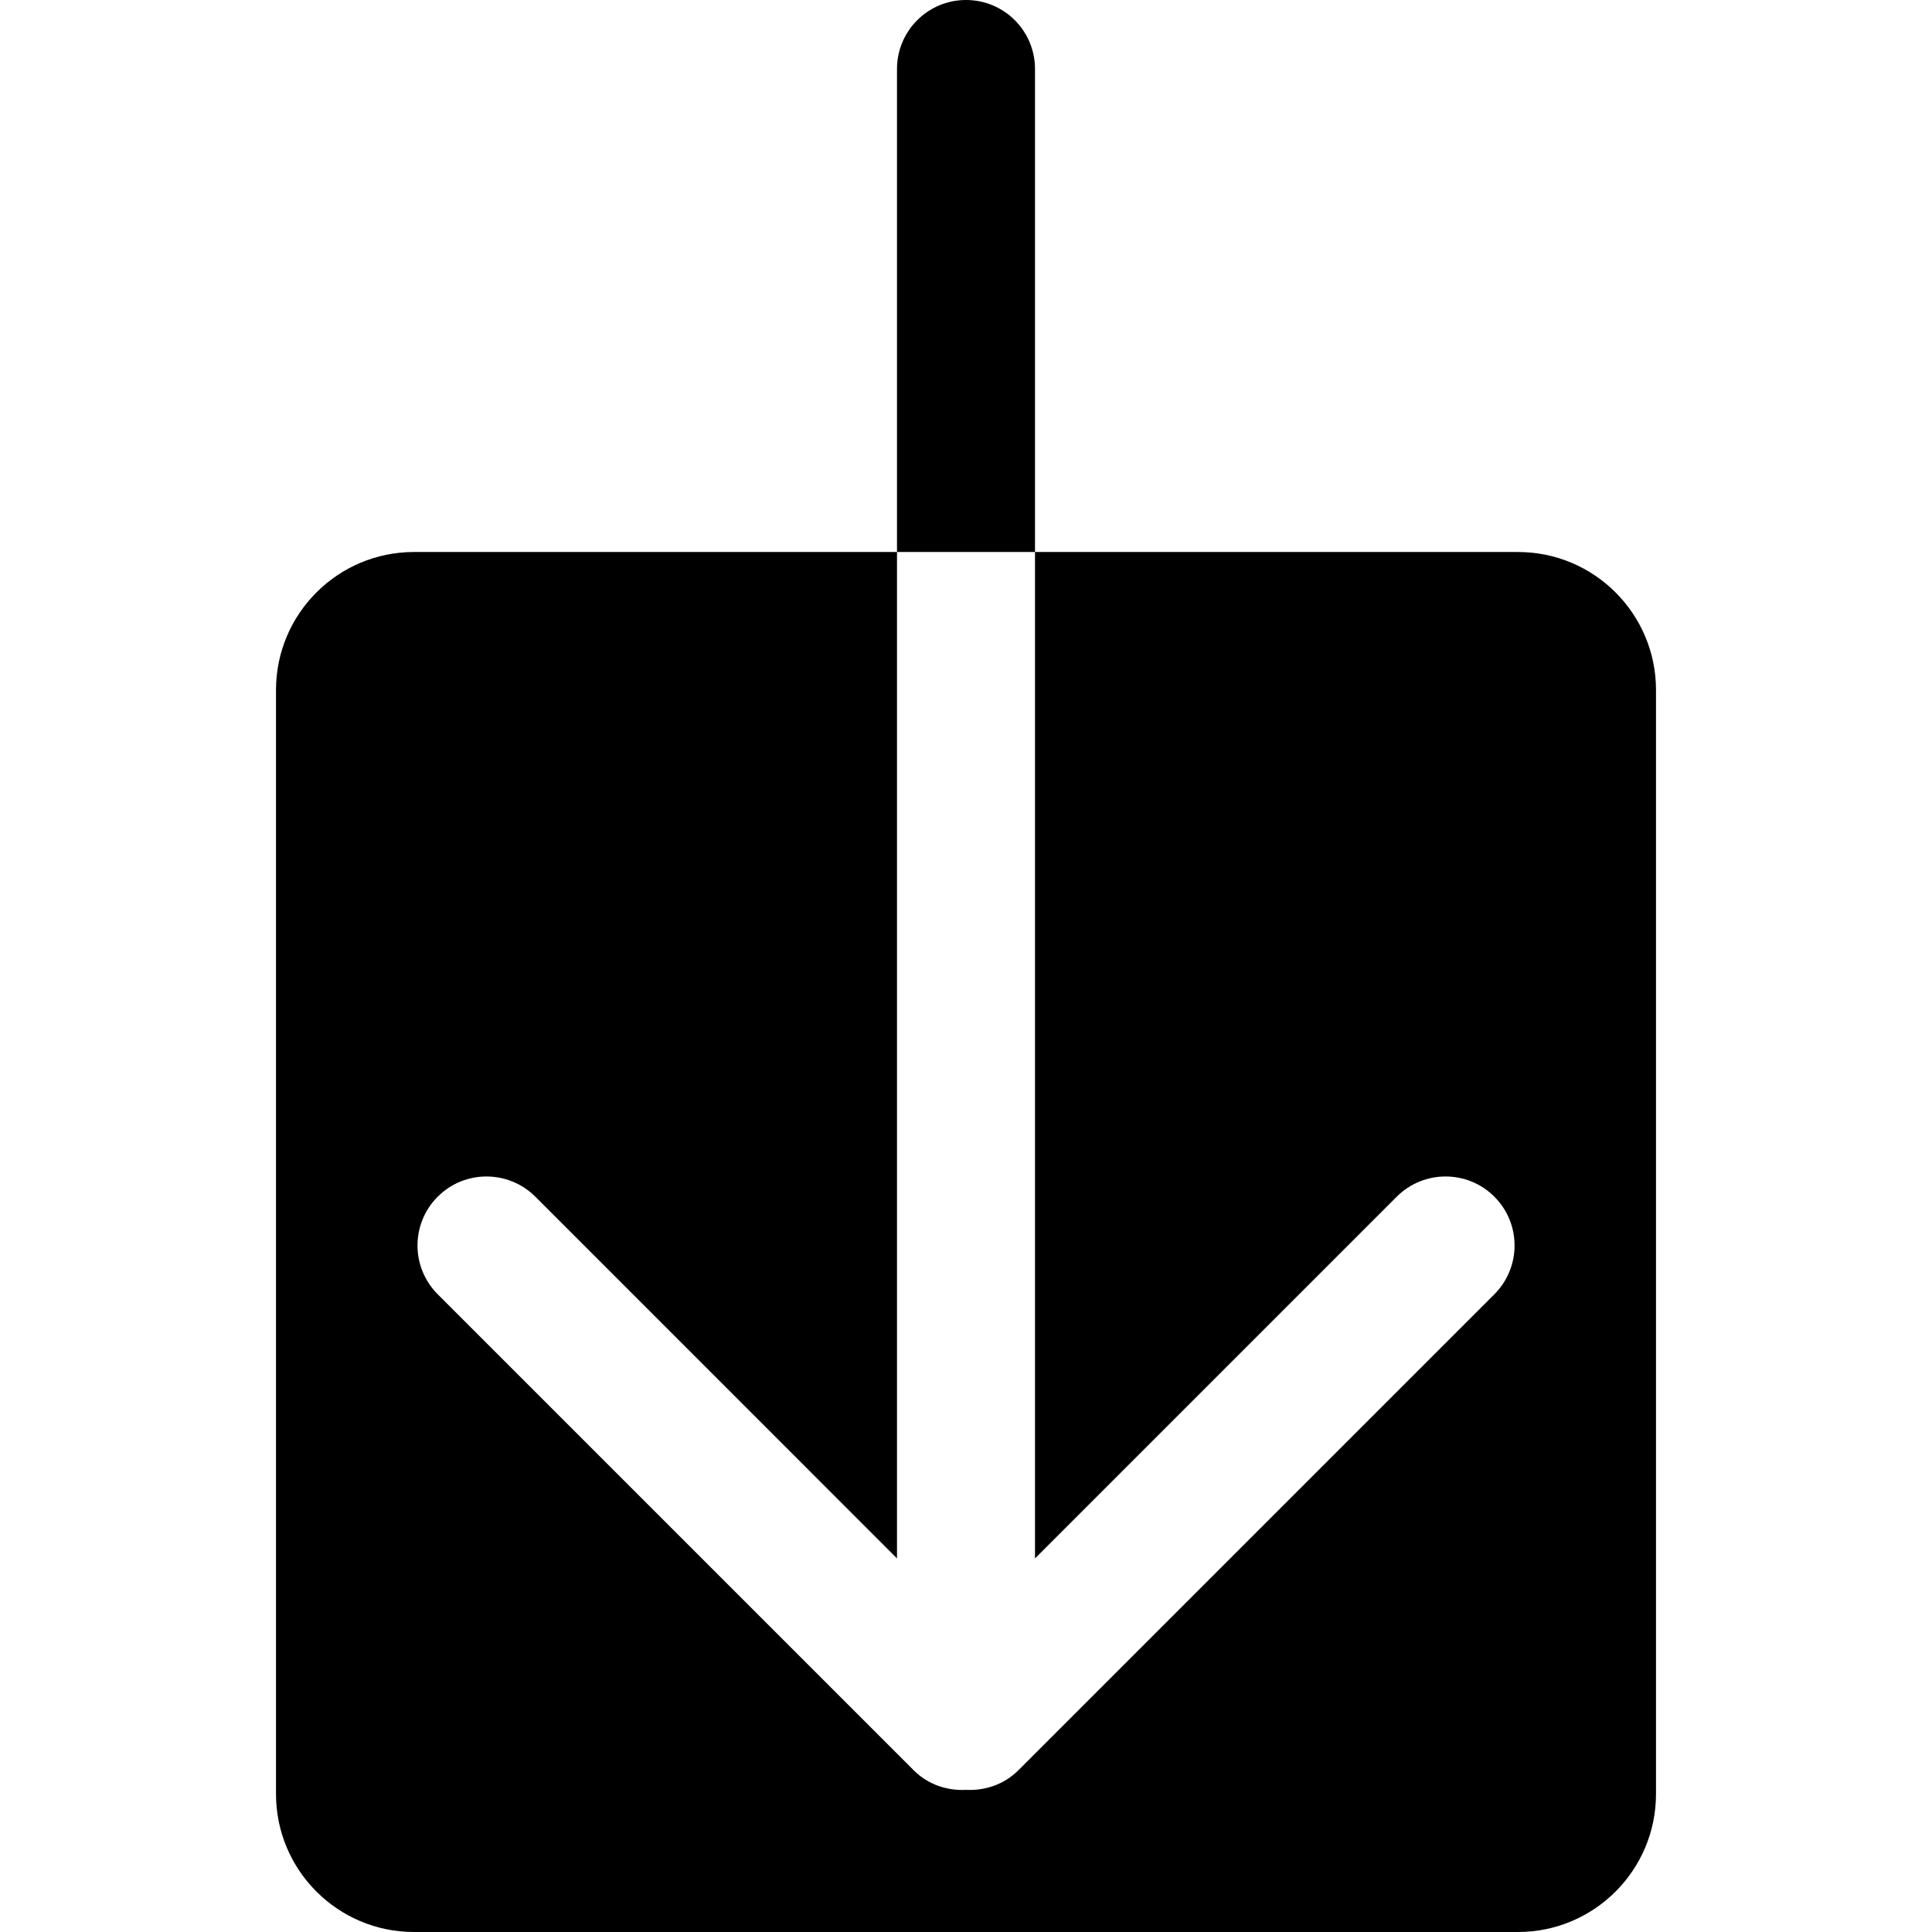 <?xml version="1.0" encoding="UTF-8" standalone="no"?>
<!-- Скачано с сайта svg4.ru / Downloaded from svg4.ru -->
<svg width="800px" height="800px" viewBox="-4 0 28 28" version="1.1" xmlns="http://www.w3.org/2000/svg" xmlns:xlink="http://www.w3.org/1999/xlink" xmlns:sketch="http://www.bohemiancoding.com/sketch/ns">
    
    <title>arrow-down</title>
    <desc>Created with Sketch Beta.</desc>
    <defs>

</defs>
    <g id="Page-1" stroke="none" stroke-width="1" fill="none" fill-rule="evenodd" sketch:type="MSPage">
        <g id="Icon-Set-Filled" sketch:type="MSLayerGroup" transform="translate(-525, -937)" fill="#000000">
            <path d="M536,938 C536,937.447 535.553,937 535,937 C534.448,937 534,937.447 534,938 L534,945 L536,945 L536,938 L536,938 Z M543,945 L536,945 L536,959.586 L541.243,954.343 C541.633,953.953 542.267,953.953 542.657,954.343 C543.048,954.733 543.048,955.367 542.657,955.758 L535.758,962.657 C535.549,962.865 535.272,962.954 535,962.94 C534.728,962.954 534.451,962.865 534.243,962.657 L527.344,955.758 C526.953,955.367 526.953,954.733 527.344,954.343 C527.733,953.953 528.367,953.953 528.758,954.343 L534,959.586 L534,945 L527,945 C525.896,945 525,945.896 525,947 L525,963 C525,964.104 525.896,965 527,965 L543,965 C544.104,965 545,964.104 545,963 L545,947 C545,945.896 544.104,945 543,945 L543,945 Z" id="arrow-down" sketch:type="MSShapeGroup">

</path>
        </g>
    </g>
</svg>